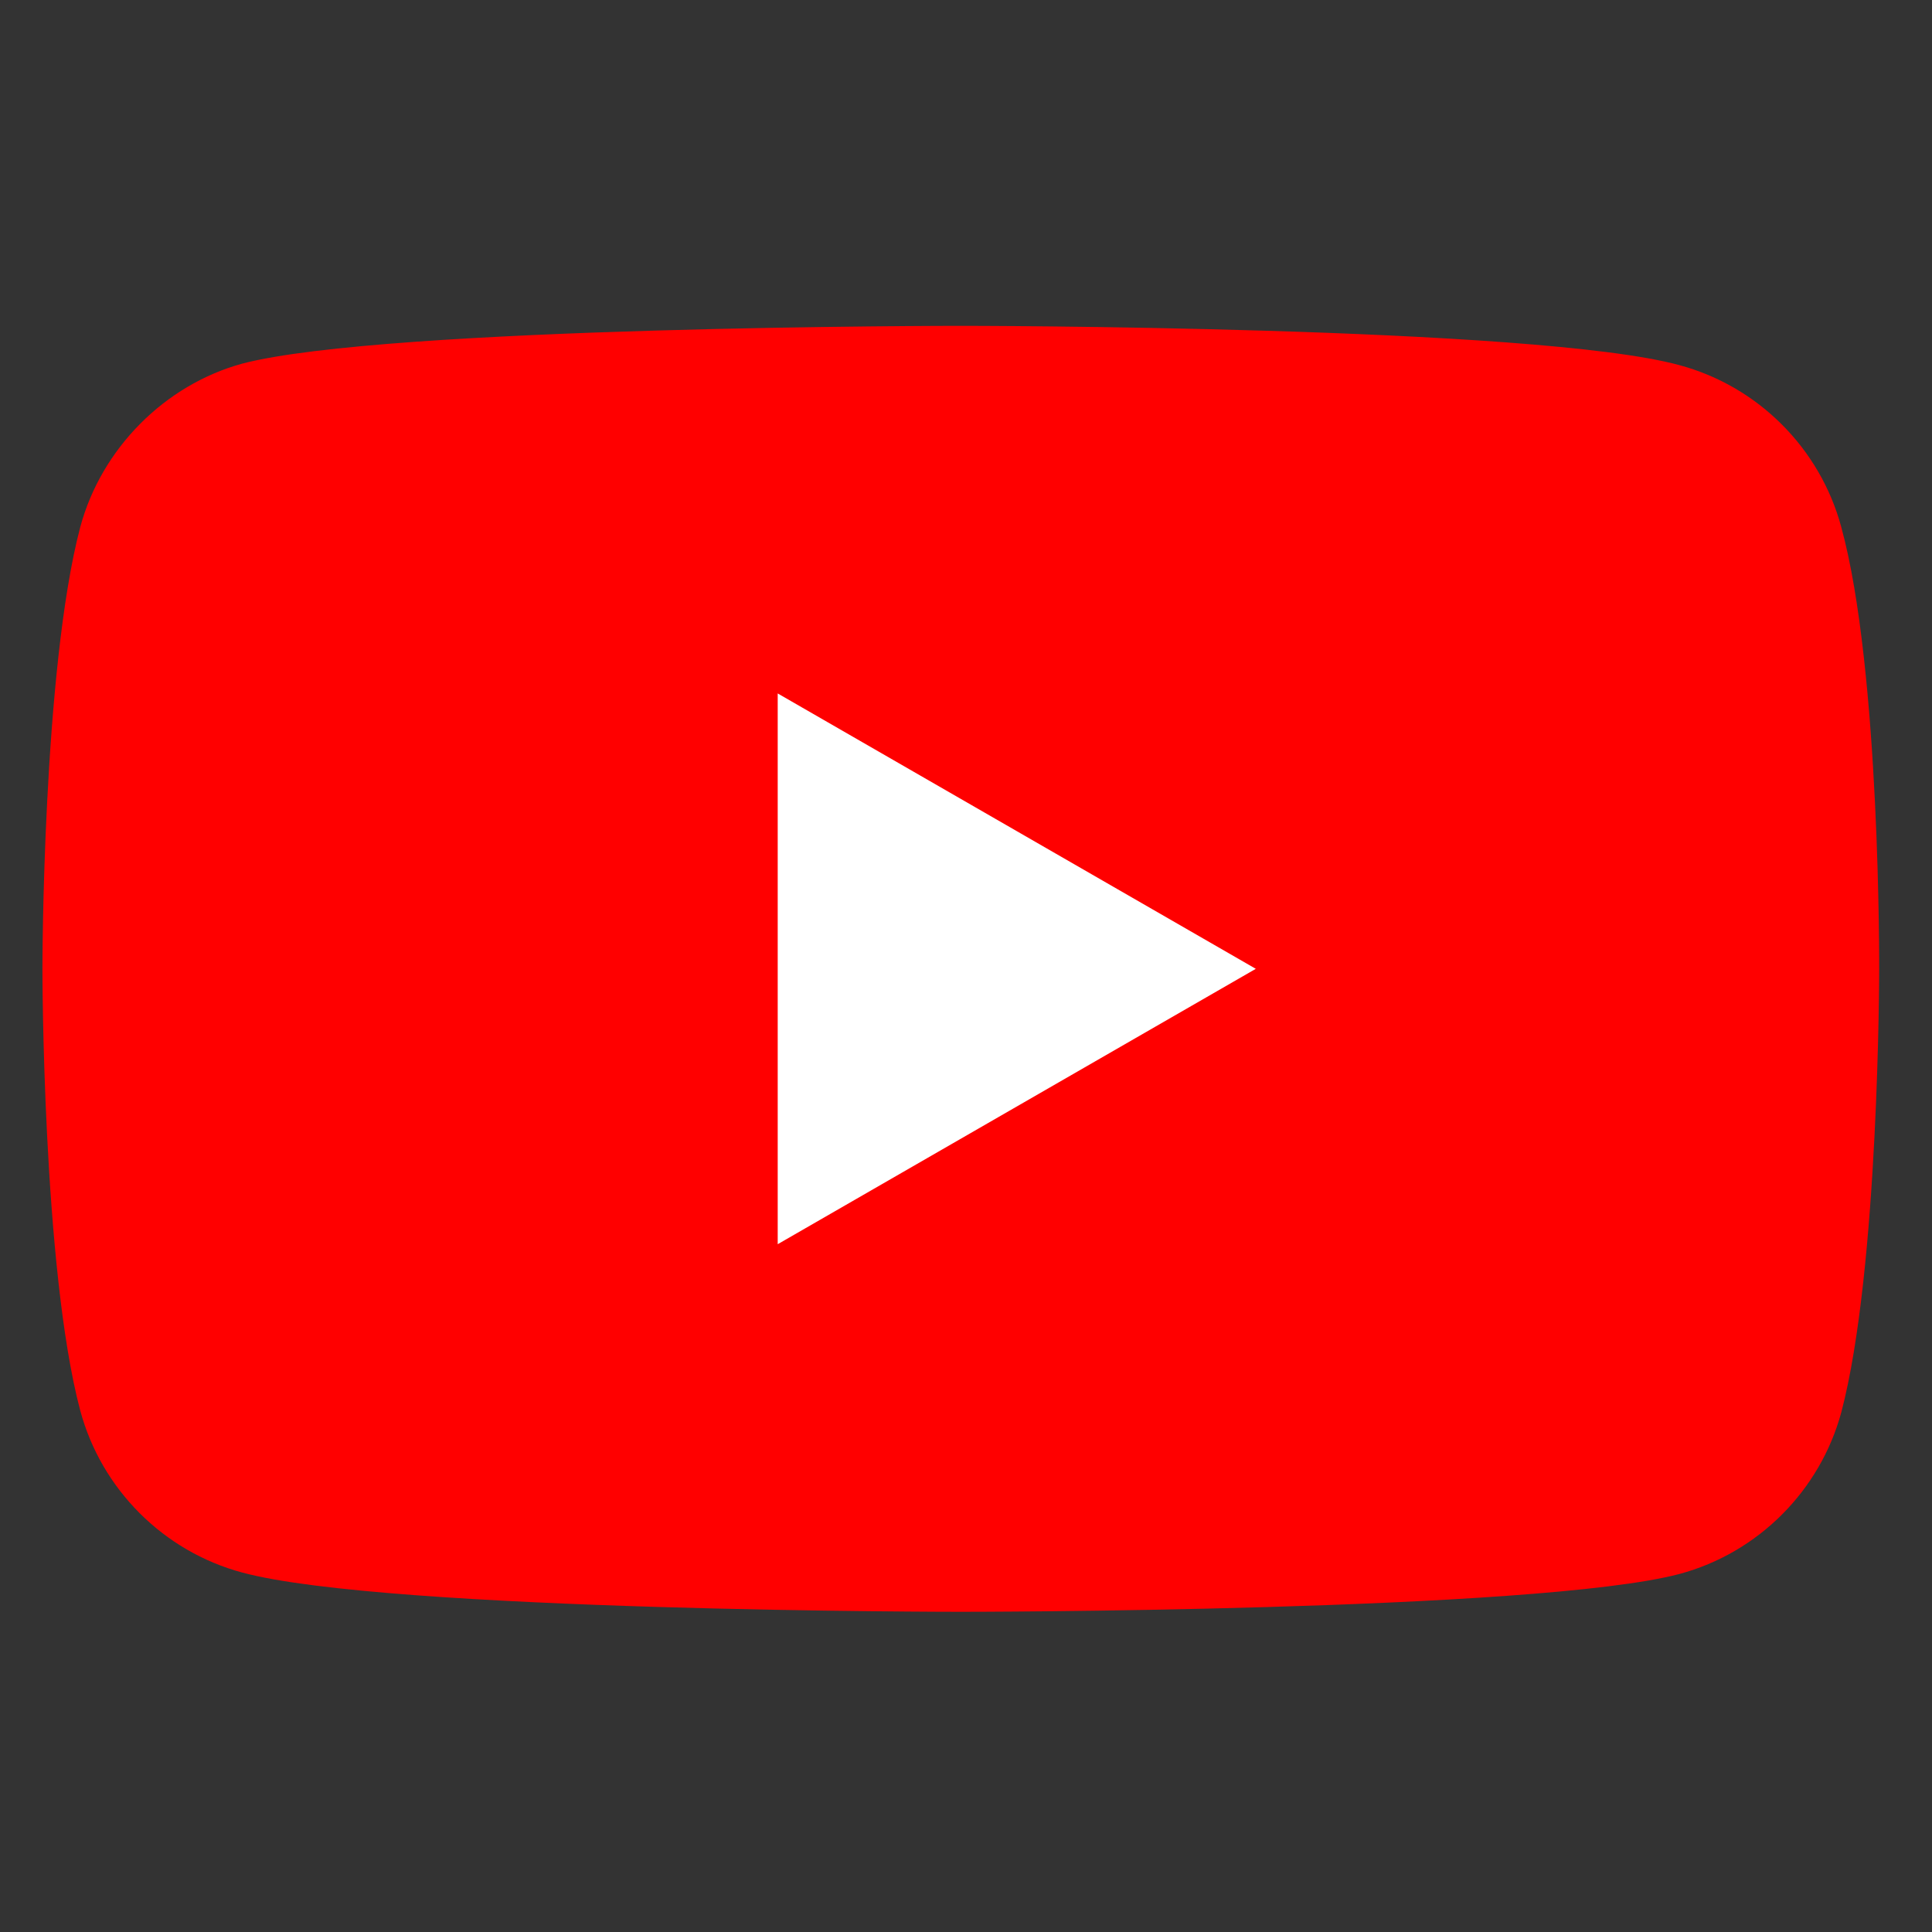 <svg width="26" height="26" viewBox="0 0 26 26" fill="none" xmlns="http://www.w3.org/2000/svg">
<rect x="0" y="0" width="26" height="26" fill="#333333" stroke="none"/>
<g clip-path="url(#clip0)">
<path d="M24.779 7.093C24.494 6.034 23.66 5.199 22.601 4.914C20.667 4.385 12.929 4.385 12.929 4.385C12.929 4.385 5.192 4.385 3.258 4.894C2.22 5.179 1.365 6.034 1.08 7.093C0.571 9.027 0.571 13.038 0.571 13.038C0.571 13.038 0.571 17.069 1.08 18.983C1.365 20.042 2.199 20.877 3.258 21.162C5.213 21.691 12.93 21.691 12.93 21.691C12.93 21.691 20.667 21.691 22.601 21.182C23.66 20.897 24.494 20.062 24.78 19.004C25.289 17.069 25.289 13.058 25.289 13.058C25.289 13.058 25.309 9.027 24.779 7.093Z" fill="#FF0000"/>
<path d="M10.466 16.744L16.9 13.038L10.466 9.332V16.744Z" fill="white"/>
</g>
<defs>
<clipPath id="clip0">
<rect width="24.718" height="24.718" fill="white" transform="translate(0.571 0.667)"/>
</clipPath>
</defs>
</svg>
